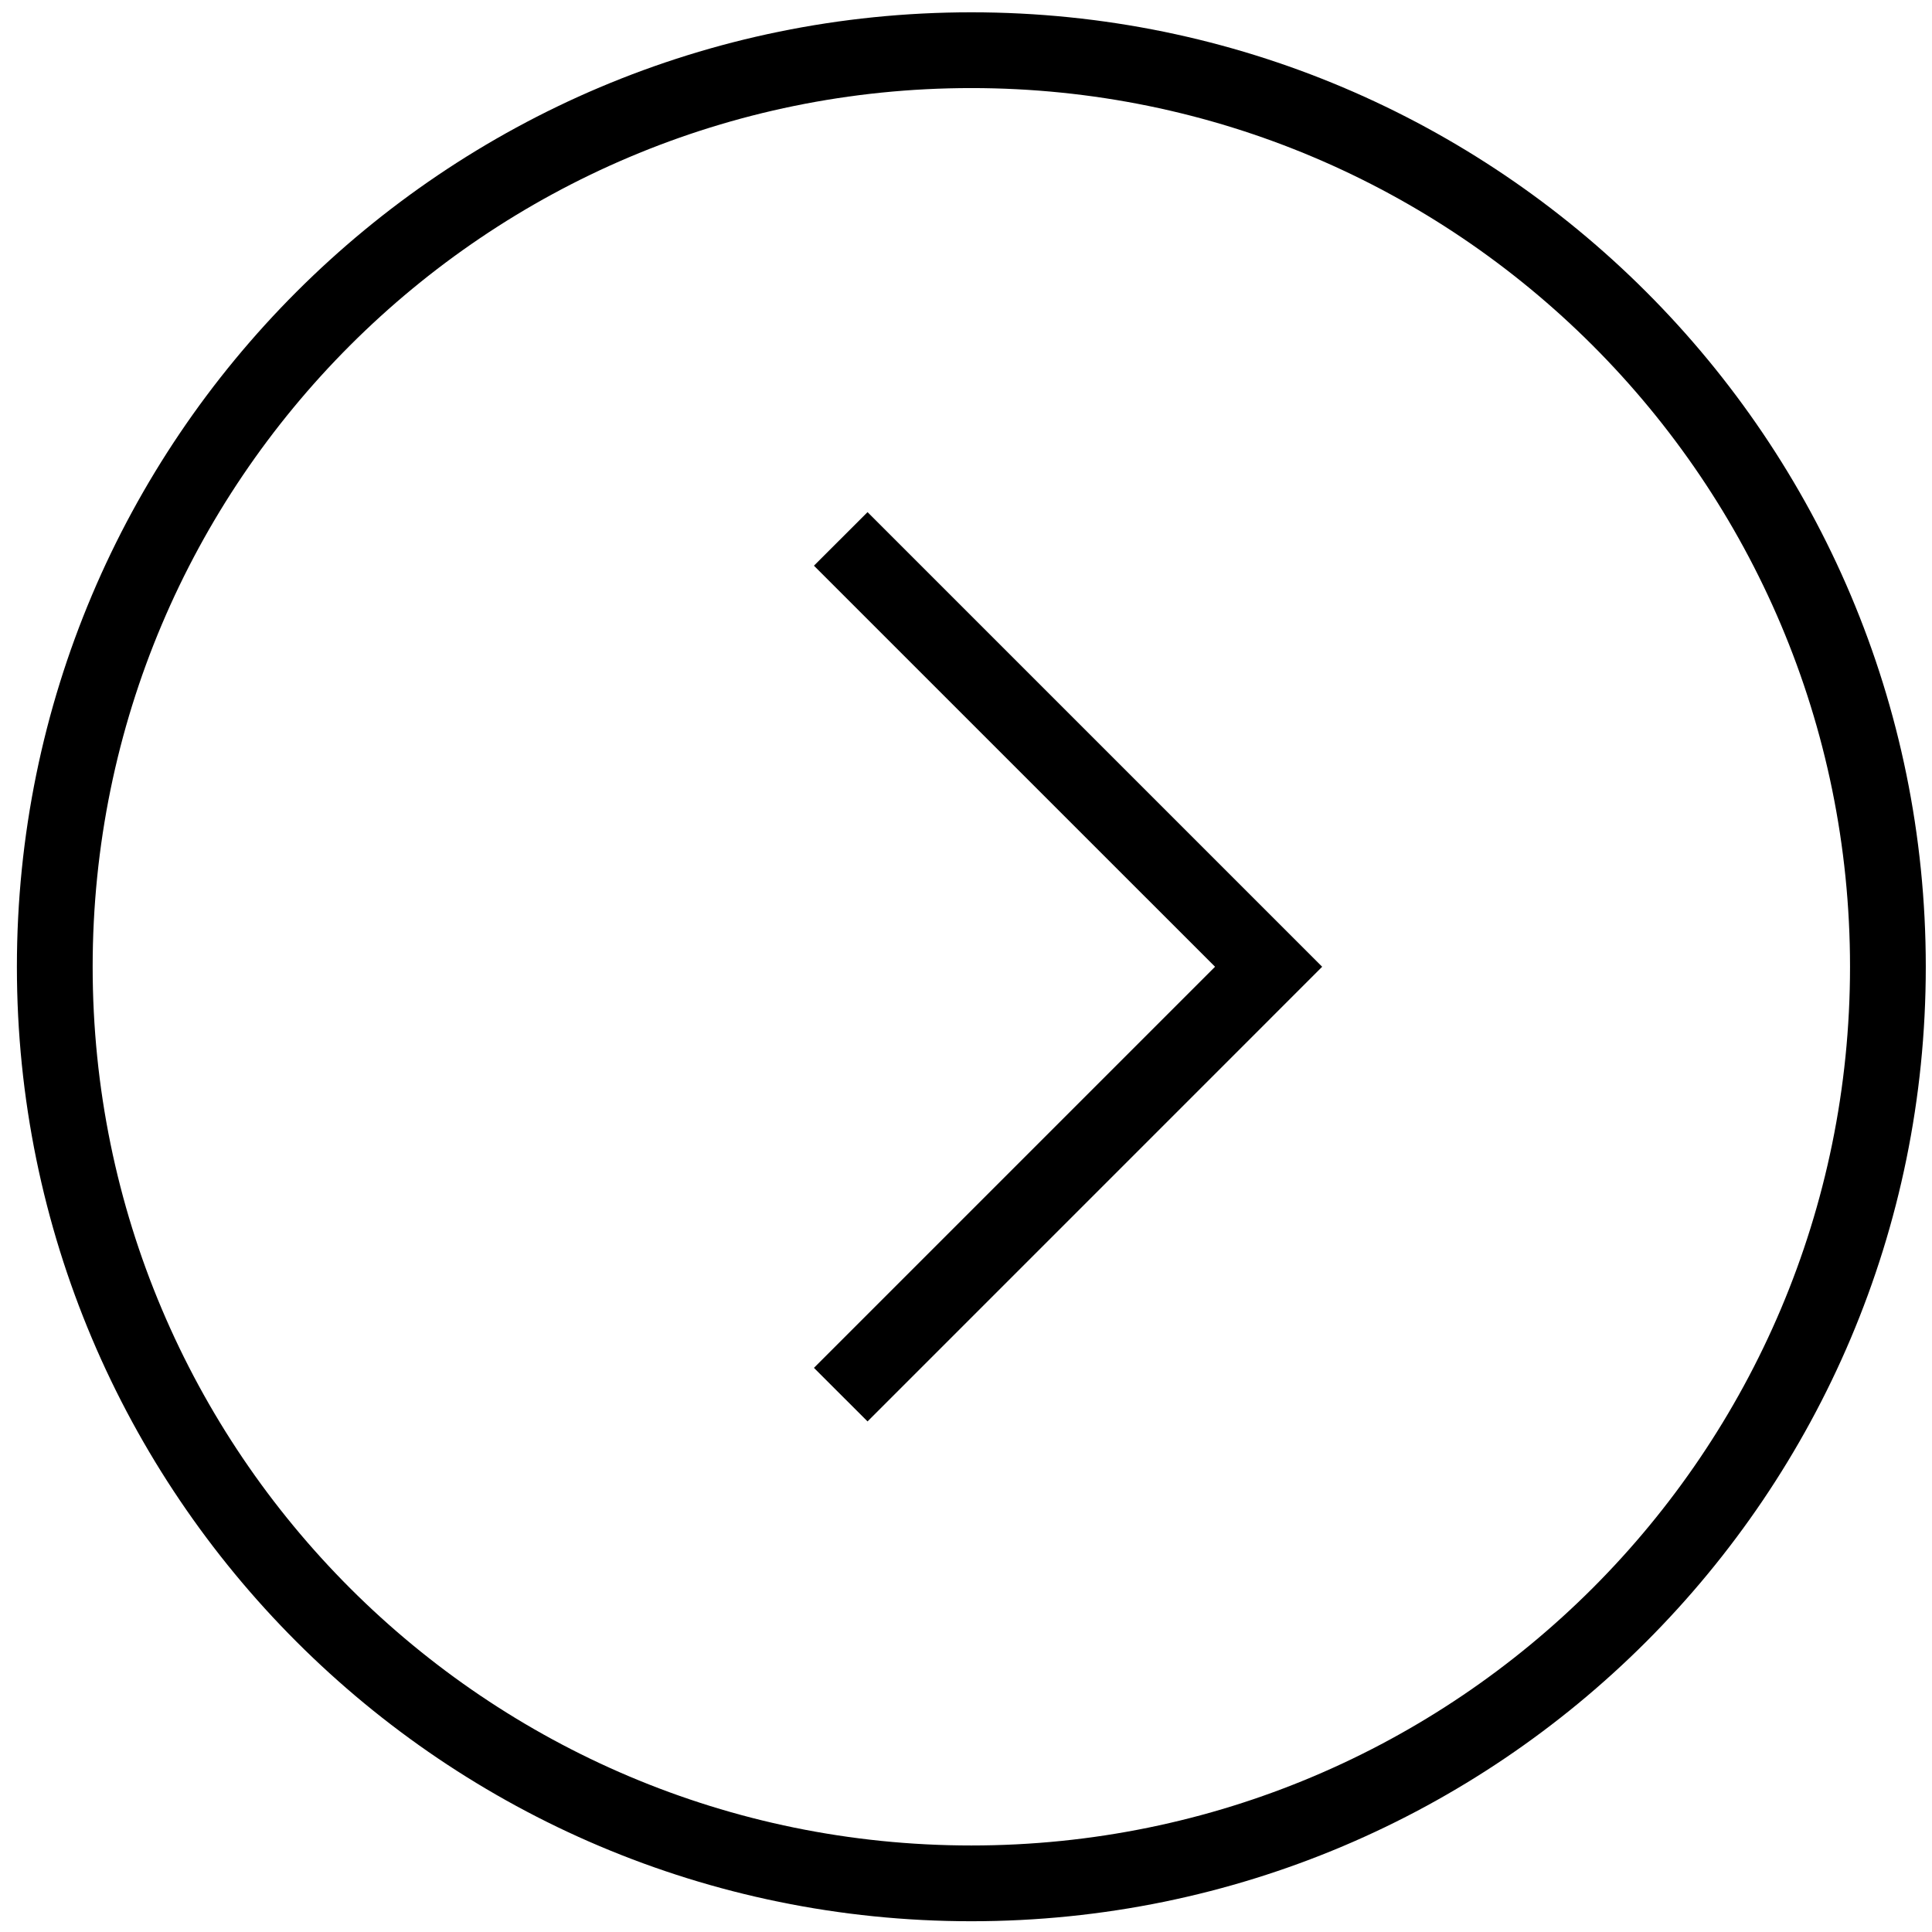 <?xml version="1.0" encoding="UTF-8"?> <svg xmlns="http://www.w3.org/2000/svg" width="51" height="51" viewBox="0 0 51 51" fill="none"> <path fill-rule="evenodd" clip-rule="evenodd" d="M25.641 2.325C12.83 2.325 2.446 12.71 2.446 25.521C2.446 38.331 12.83 48.716 25.641 48.716C38.451 48.716 48.836 38.331 48.836 25.521C48.836 12.71 38.451 2.325 25.641 2.325ZM25.641 0.325C11.726 0.325 0.446 11.606 0.446 25.521C0.446 39.435 11.726 50.716 25.641 50.716C39.556 50.716 50.836 39.435 50.836 25.521C50.836 11.606 39.556 0.325 25.641 0.325Z" fill="black"></path> <path fill-rule="evenodd" clip-rule="evenodd" d="M34.902 25.52L22.901 37.522L21.486 36.108L32.074 25.52L21.486 14.933L22.901 13.519L34.902 25.52Z" fill="black"></path> </svg> 